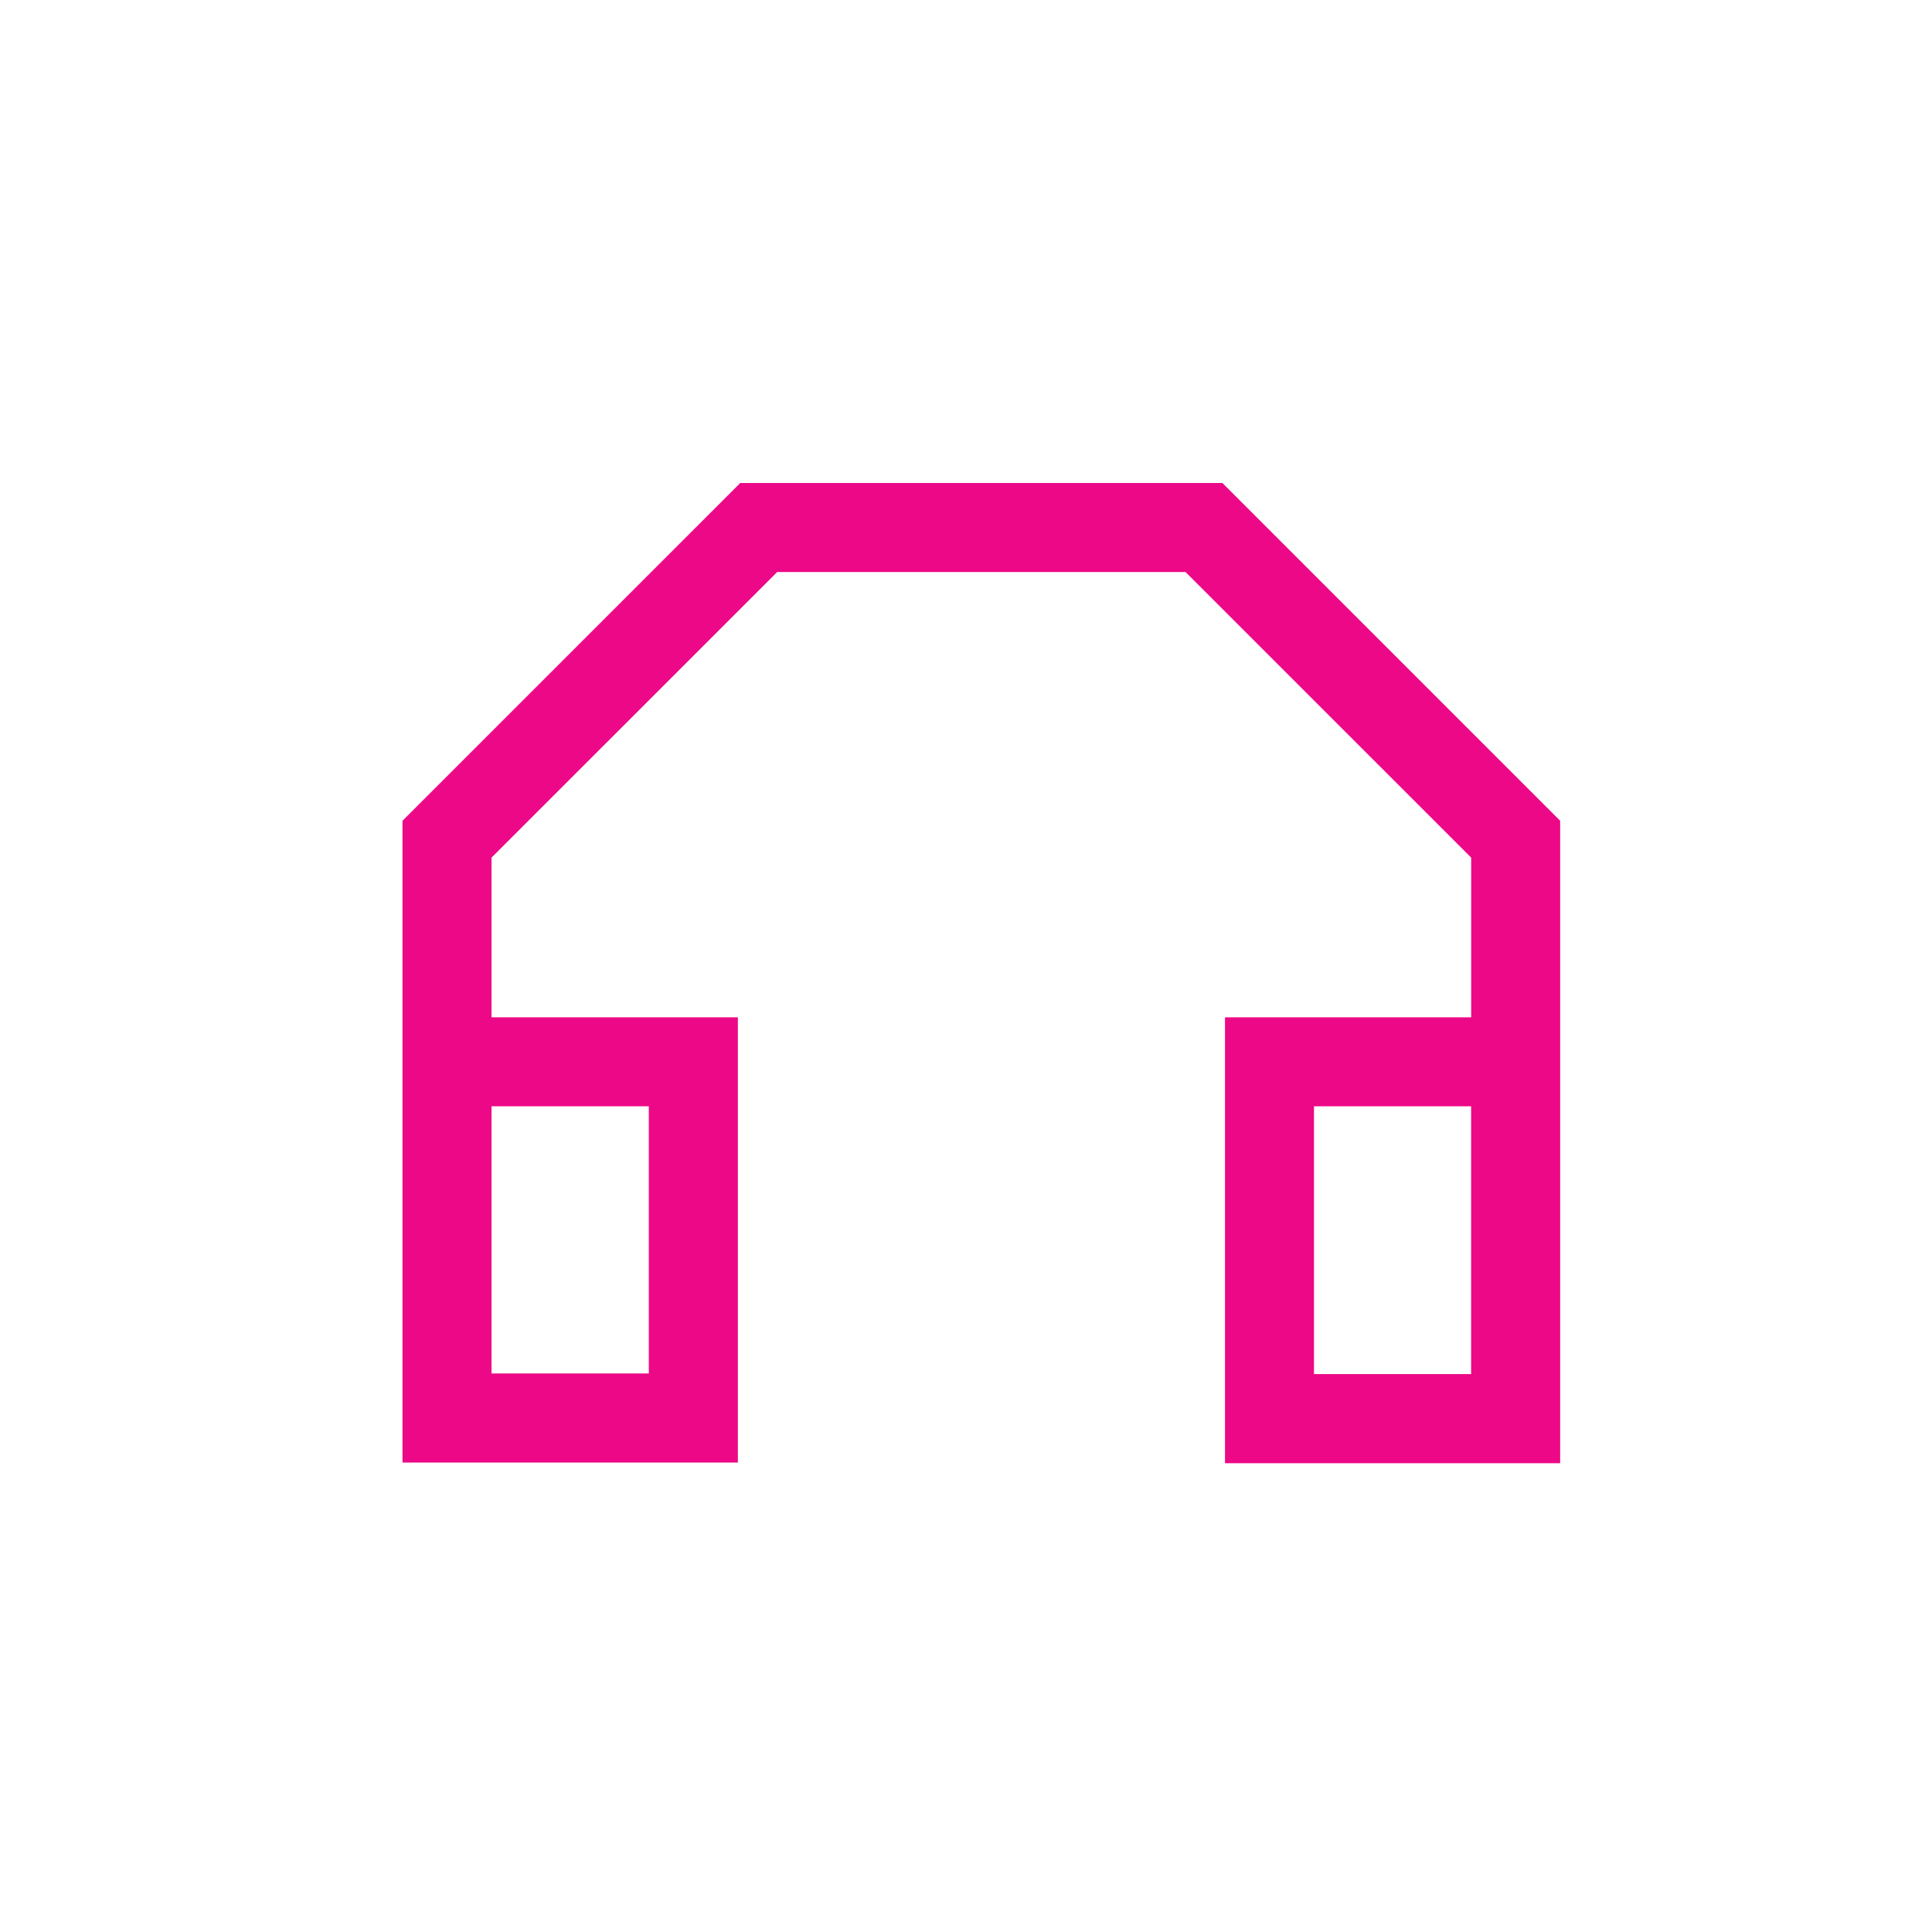 <svg width="71" height="71" viewBox="0 0 71 71" fill="none" xmlns="http://www.w3.org/2000/svg">
<path d="M57.335 53.771V30.162L44.923 17.75H27.205L14.792 30.162V53.748H27.116V37.386H18.063V31.517L28.56 21.022H43.569L54.065 31.517V37.386H45.018V53.773H57.336L57.335 53.771ZM23.843 50.475H18.063V40.656H23.843V50.475ZM48.288 40.656H54.063V50.498H48.288V40.656Z" fill="#EC0886"/>
</svg>
